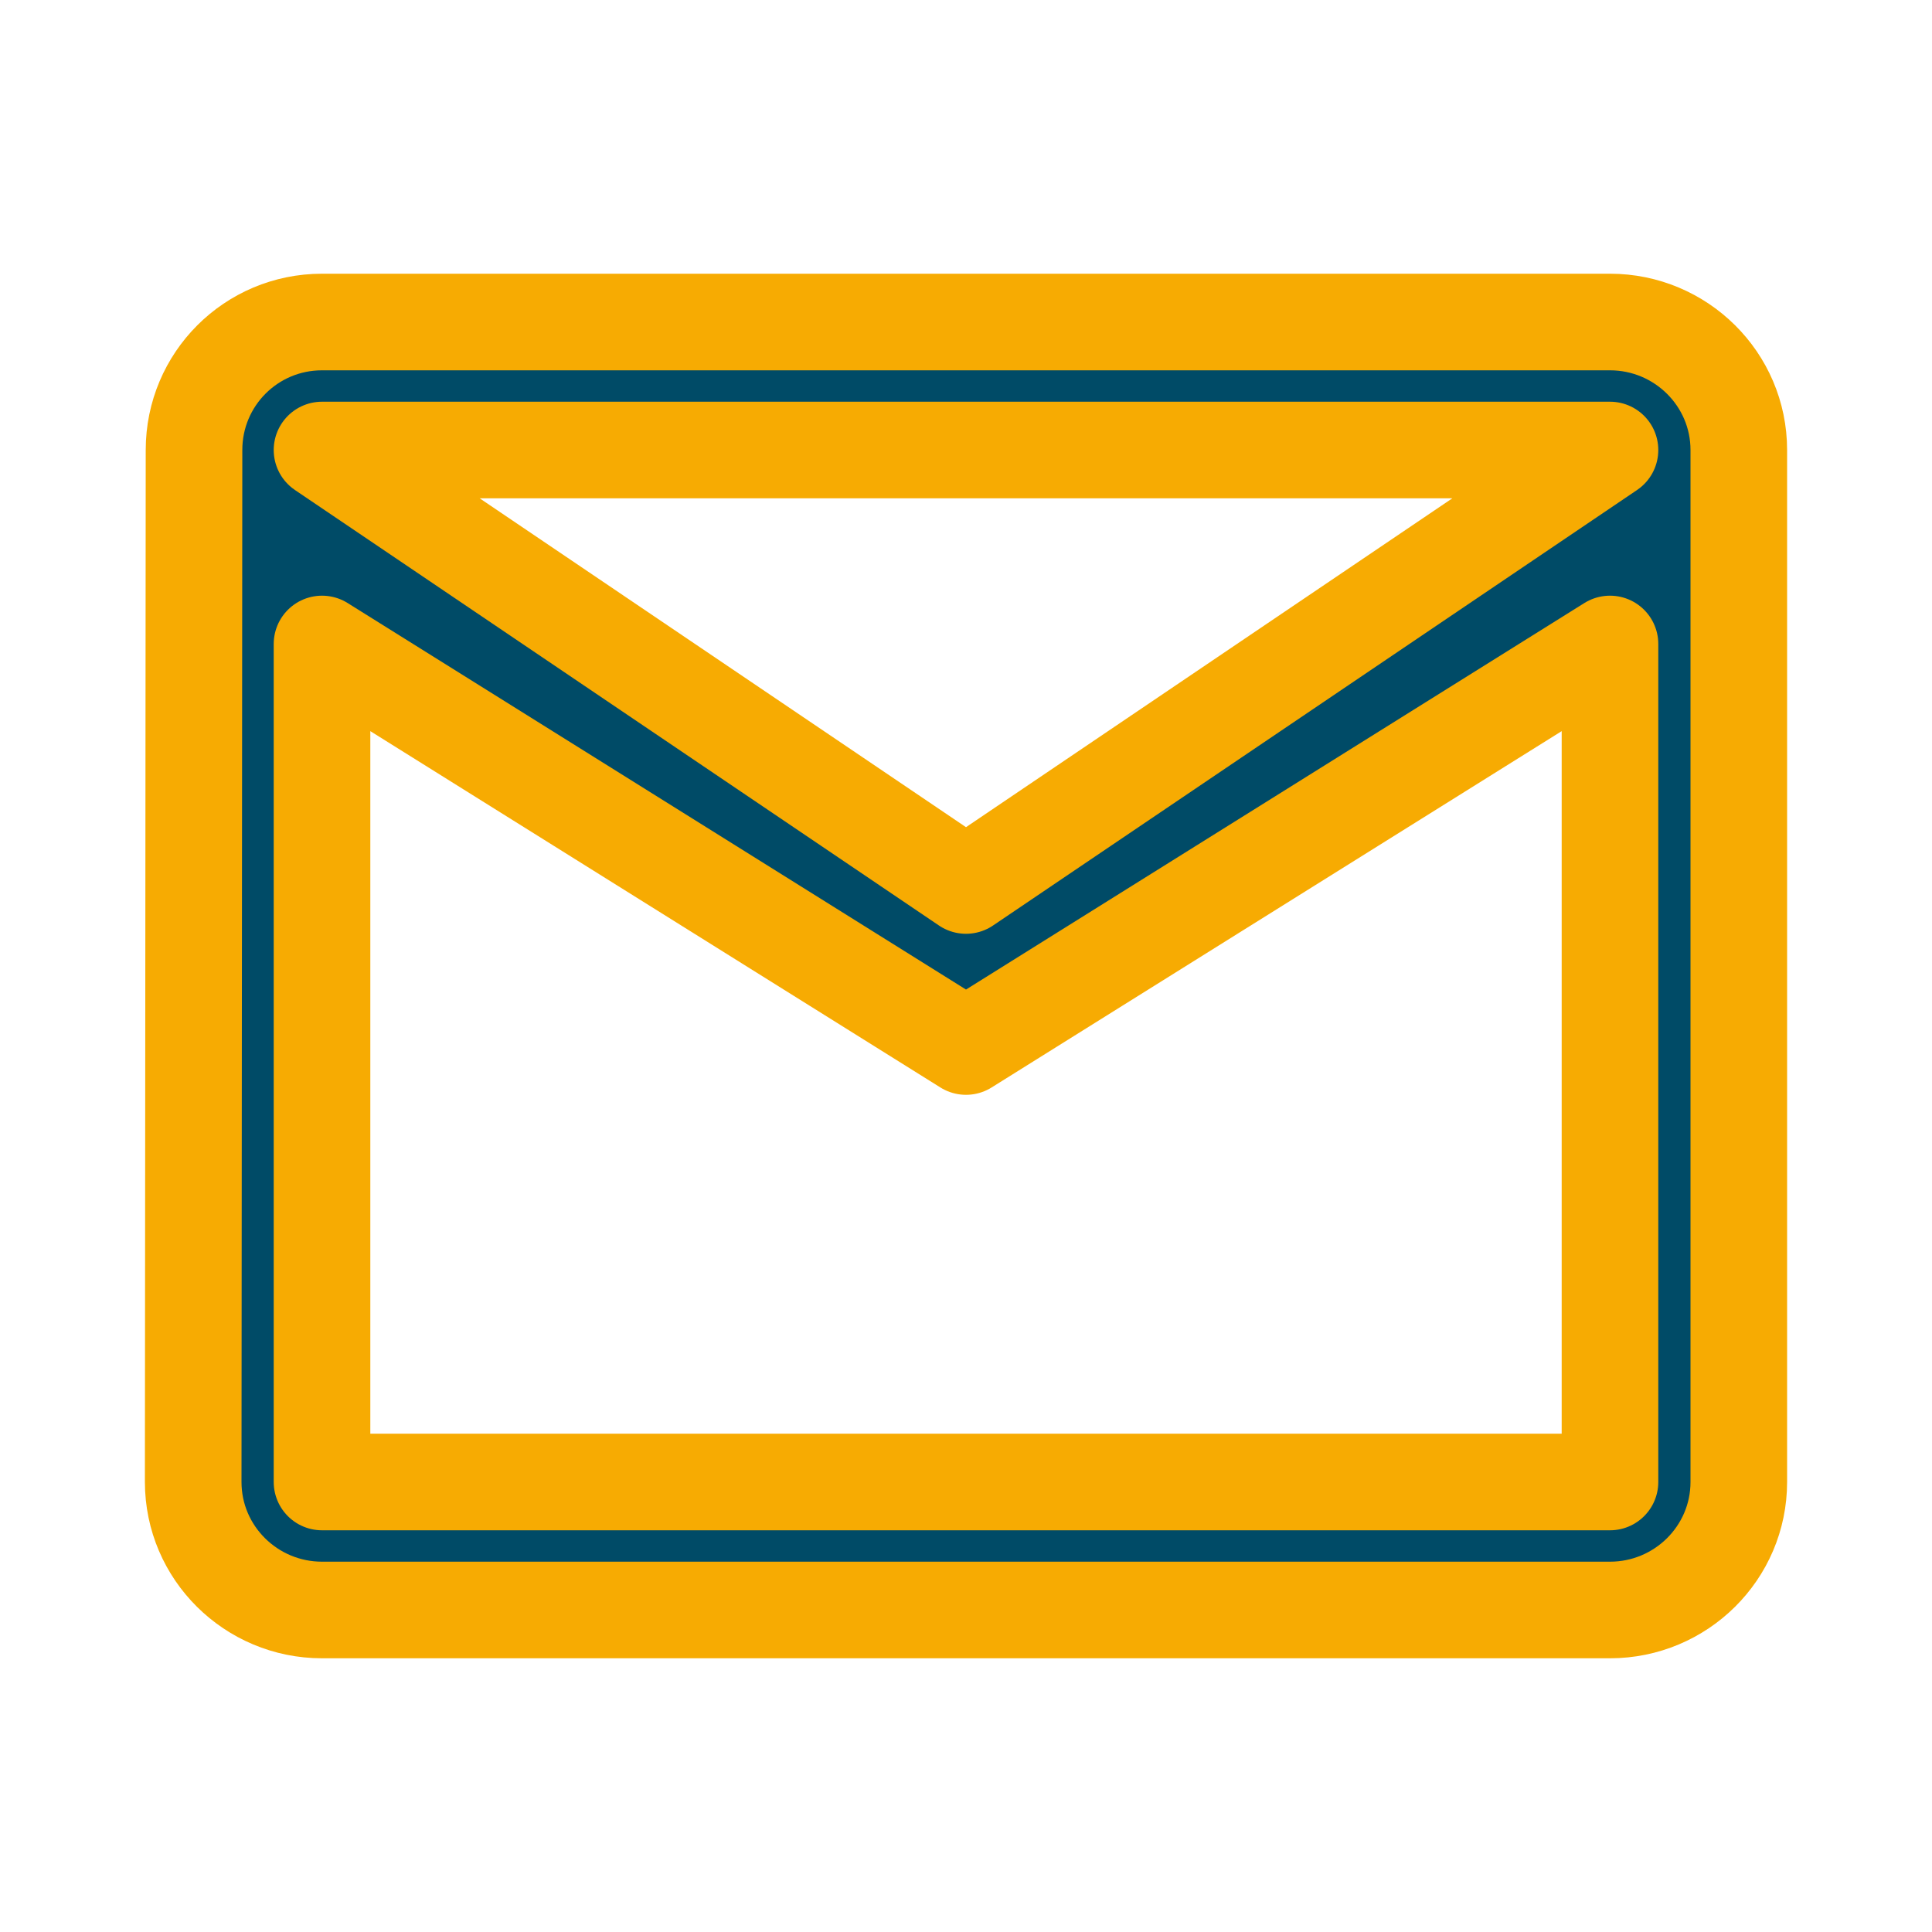 <?xml version="1.0" encoding="UTF-8"?>
<svg width="40" height="40" viewBox="0 0 40 40" fill="none" xmlns="http://www.w3.org/2000/svg">
  <path d="M33.333 6.667H6.667C5.2 6.667 4.017 7.85 4.017 9.317L4 30.683C4 32.15 5.2 33.333 6.667 33.333H33.333C34.8 33.333 36 32.15 36 30.683V9.317C36 7.85 34.8 6.667 33.333 6.667ZM33.333 30.683H6.667V13.333L20 21.667L33.333 13.333V30.683ZM20 18.333L6.667 9.317H33.333L20 18.333Z" fill="#004B67"/>
  <path d="M33.333 6.667H6.667C5.2 6.667 4.017 7.85 4.017 9.317L4 30.683C4 32.15 5.2 33.333 6.667 33.333H33.333C34.8 33.333 36 32.15 36 30.683V9.317C36 7.85 34.8 6.667 33.333 6.667ZM33.333 30.683H6.667V13.333L20 21.667L33.333 13.333V30.683ZM20 18.333L6.667 9.317H33.333L20 18.333Z" stroke="#F7AB02" stroke-width="2" stroke-linecap="round" stroke-linejoin="round"/>
</svg> 